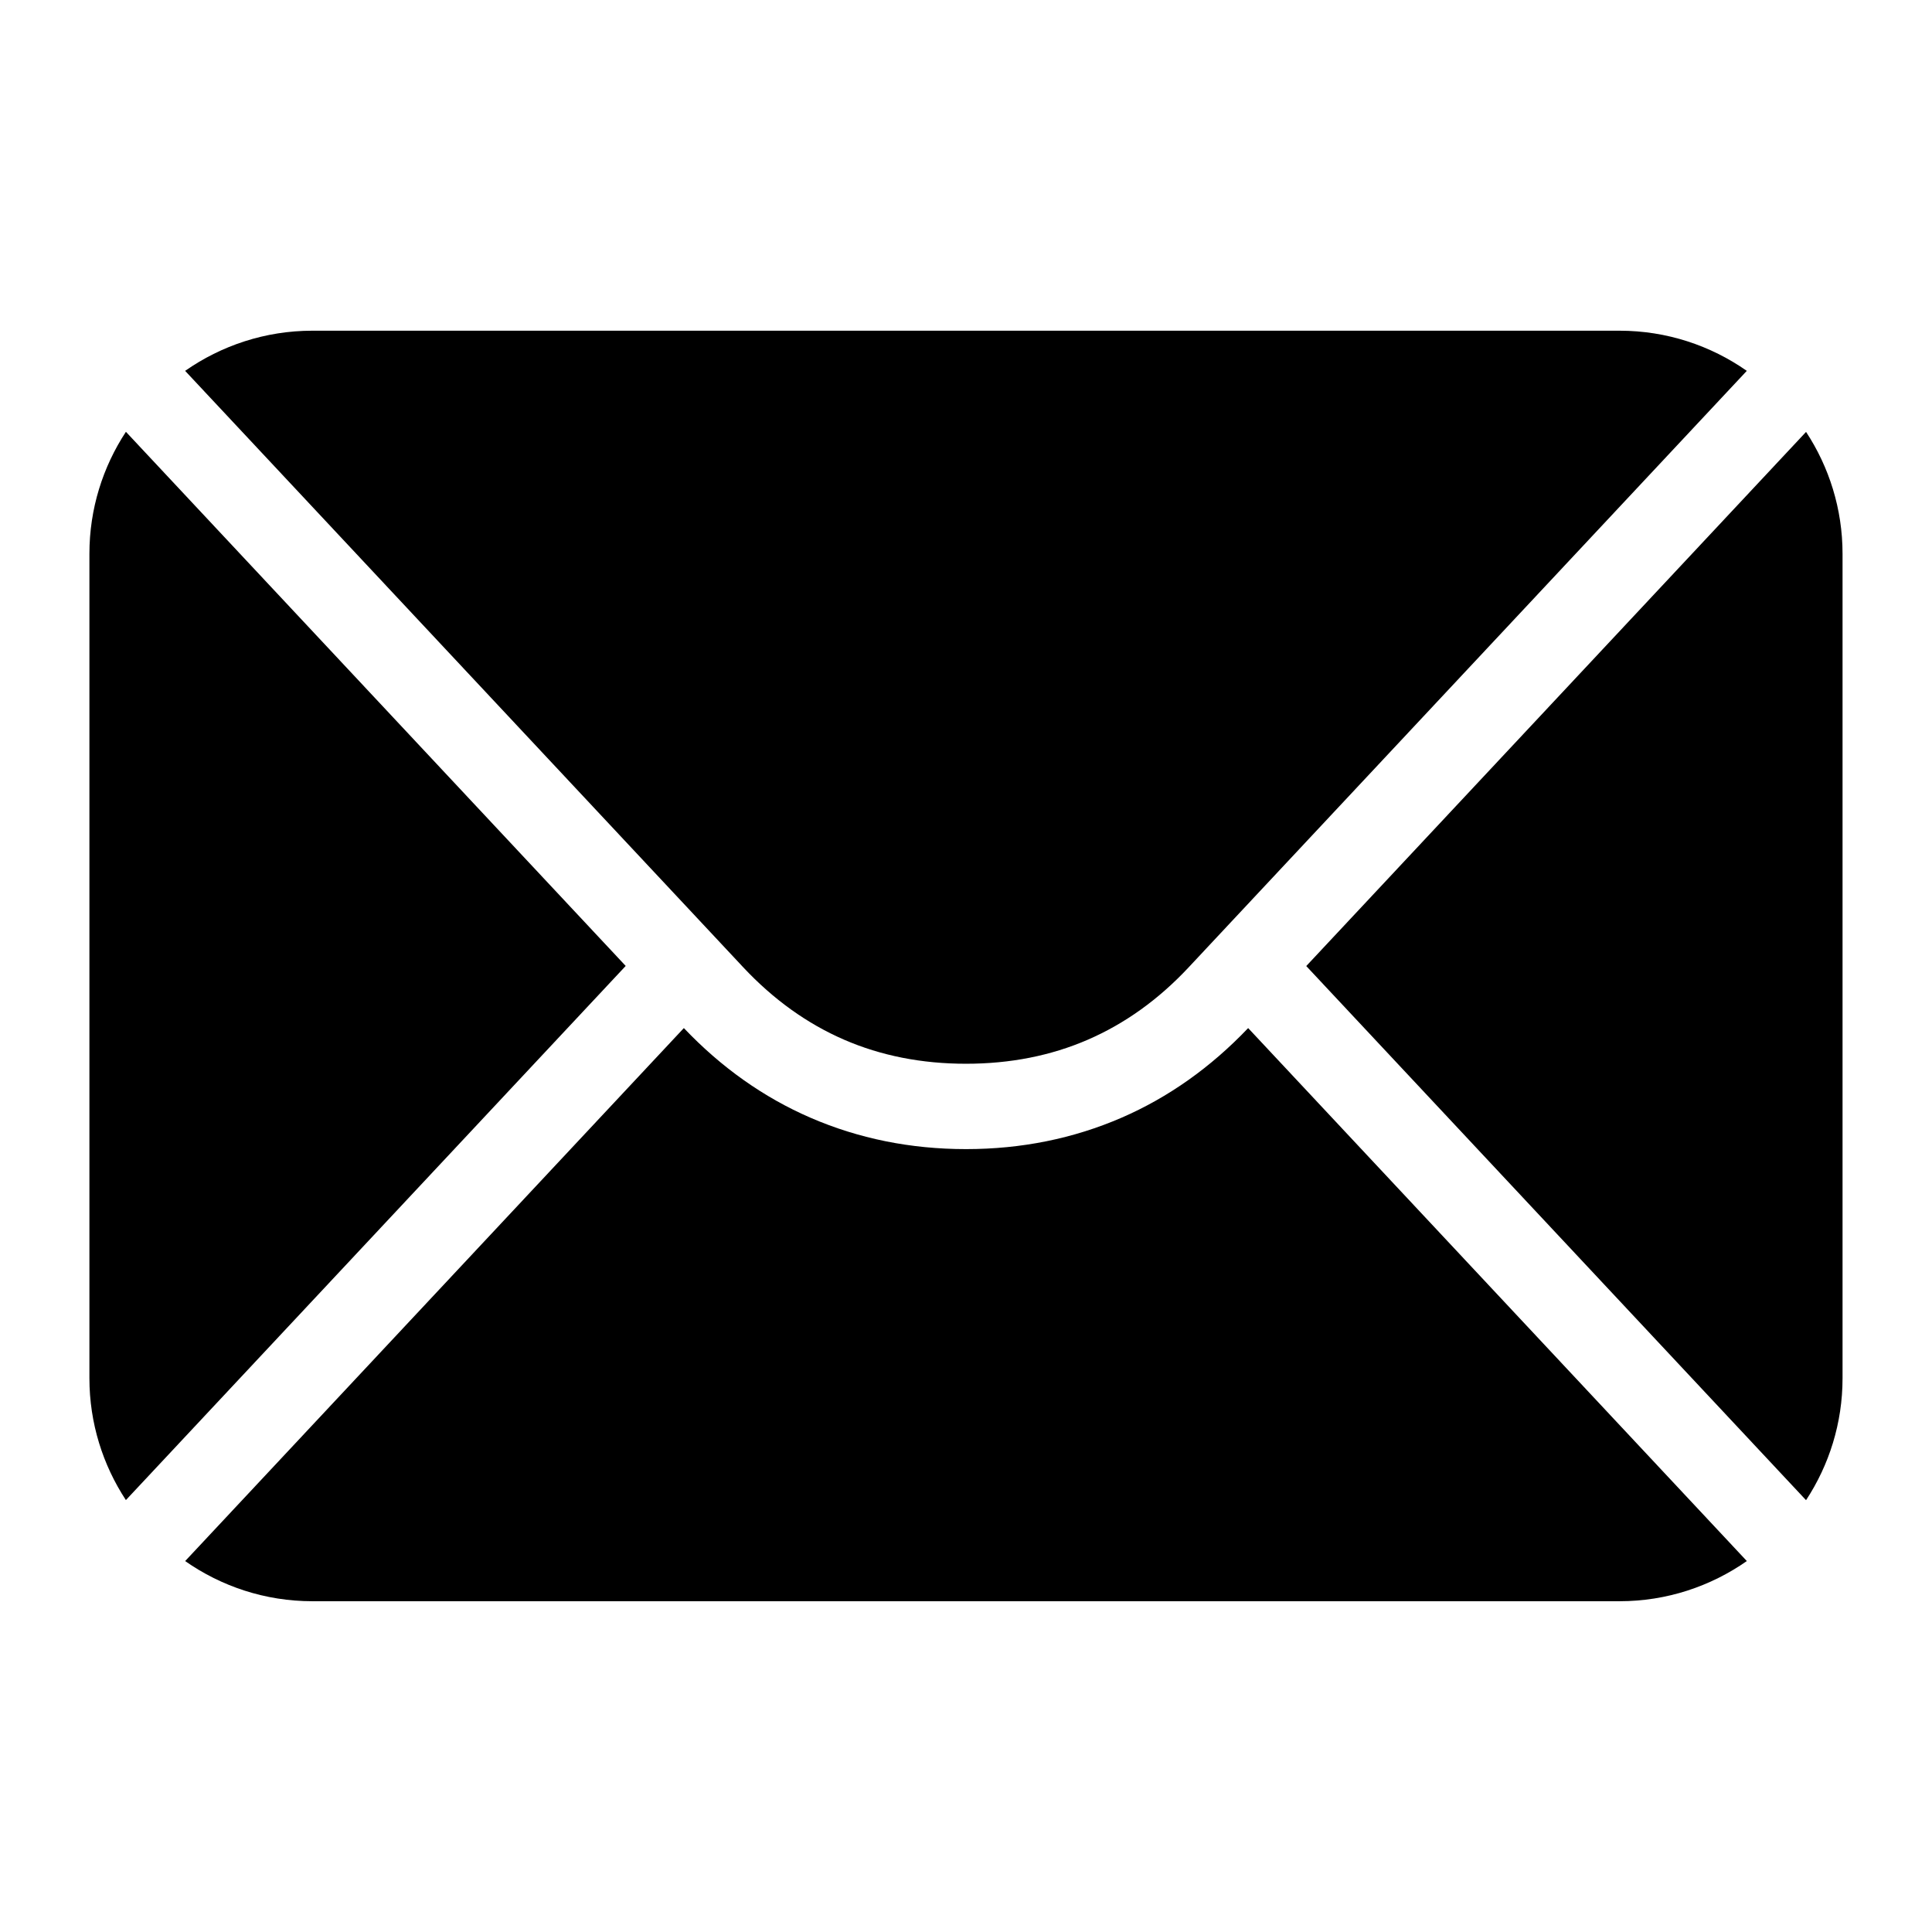 <?xml version="1.0" encoding="UTF-8"?>
<!-- Uploaded to: ICON Repo, www.iconrepo.com, Generator: ICON Repo Mixer Tools -->
<svg fill="#000000" width="800px" height="800px" version="1.1" viewBox="144 144 512 512" xmlns="http://www.w3.org/2000/svg">
 <path d="m226.79 231.64h346.41c12.516 0 24.152 3.945 33.719 10.641l-140.26 149.89-0.195 0.211-0.031 0.031-7.465 7.981c-7.949 8.496-16.898 14.902-26.707 19.148-9.75 4.231-20.539 6.363-32.27 6.363s-22.52-2.133-32.27-6.363c-9.809-4.246-18.758-10.672-26.707-19.148l-7.465-7.981-0.031-0.031-0.195-0.211-140.26-149.89c9.582-6.695 21.219-10.641 33.719-10.641zm395.83 26.812c6.106 9.297 9.672 20.406 9.672 32.301v218.51c0 11.895-3.566 23.004-9.672 32.301l-132.45-141.55 132.45-141.55zm-15.703 299.25c-9.582 6.695-21.219 10.641-33.719 10.641h-346.41c-12.516 0-24.152-3.945-33.719-10.641l132.16-141.25c9.93 10.445 21.176 18.395 33.57 23.762 12.727 5.516 26.512 8.312 41.203 8.312 14.691 0 28.461-2.797 41.203-8.312 12.395-5.379 23.625-13.316 33.57-23.762l132.16 141.25zm-429.55-16.156c-6.106-9.297-9.672-20.406-9.672-32.301v-218.51c0-11.895 3.566-23.004 9.672-32.301l132.45 141.55-132.45 141.55z" fill-rule="evenodd"/>
</svg>